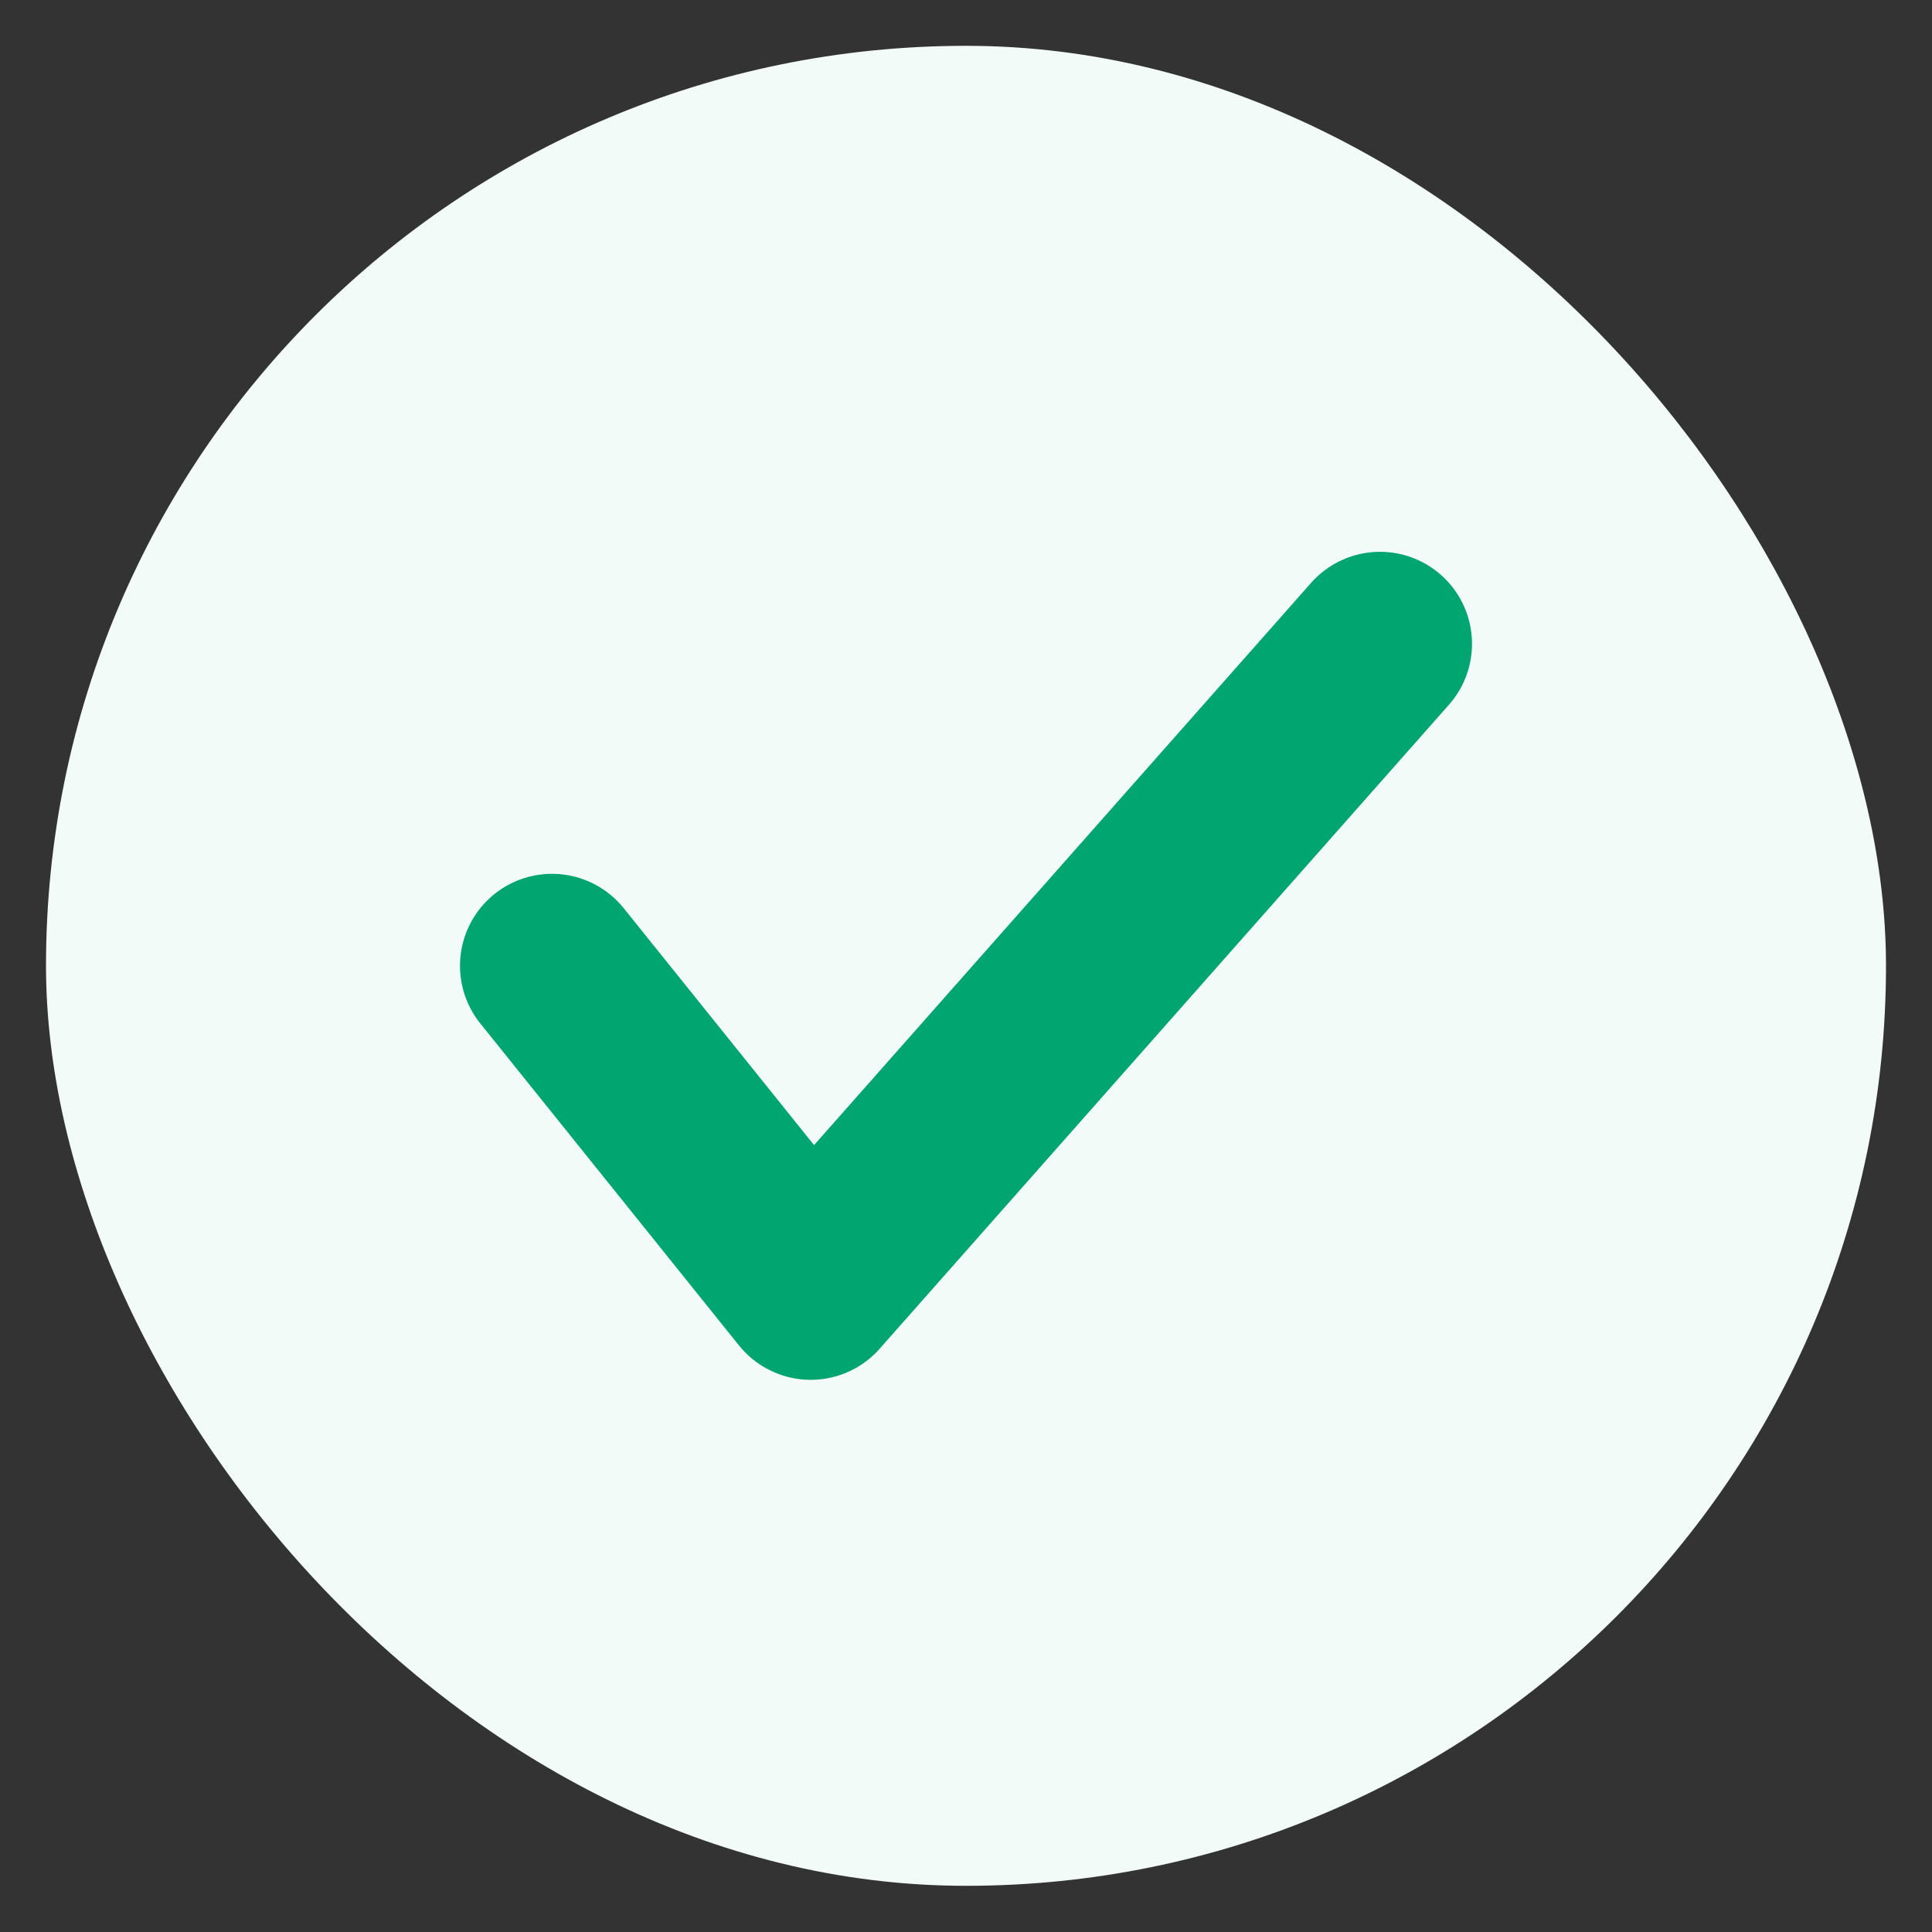 <?xml version="1.0" encoding="utf-8"?>
<svg xmlns="http://www.w3.org/2000/svg" width="21" height="21" viewBox="0 0 21 21" fill="none">
<rect x="0" y="0" width="21" height="21" fill="#333333" stroke="none"/>
<rect x="0.5" y="0.498" width="20" height="20" rx="10" fill="#F2FBF8"/>
<path d="M6 10.498L8.812 13.998L15 6.998" stroke="#00A56F" stroke-width="2" stroke-linecap="round" stroke-linejoin="round"/>
</svg>